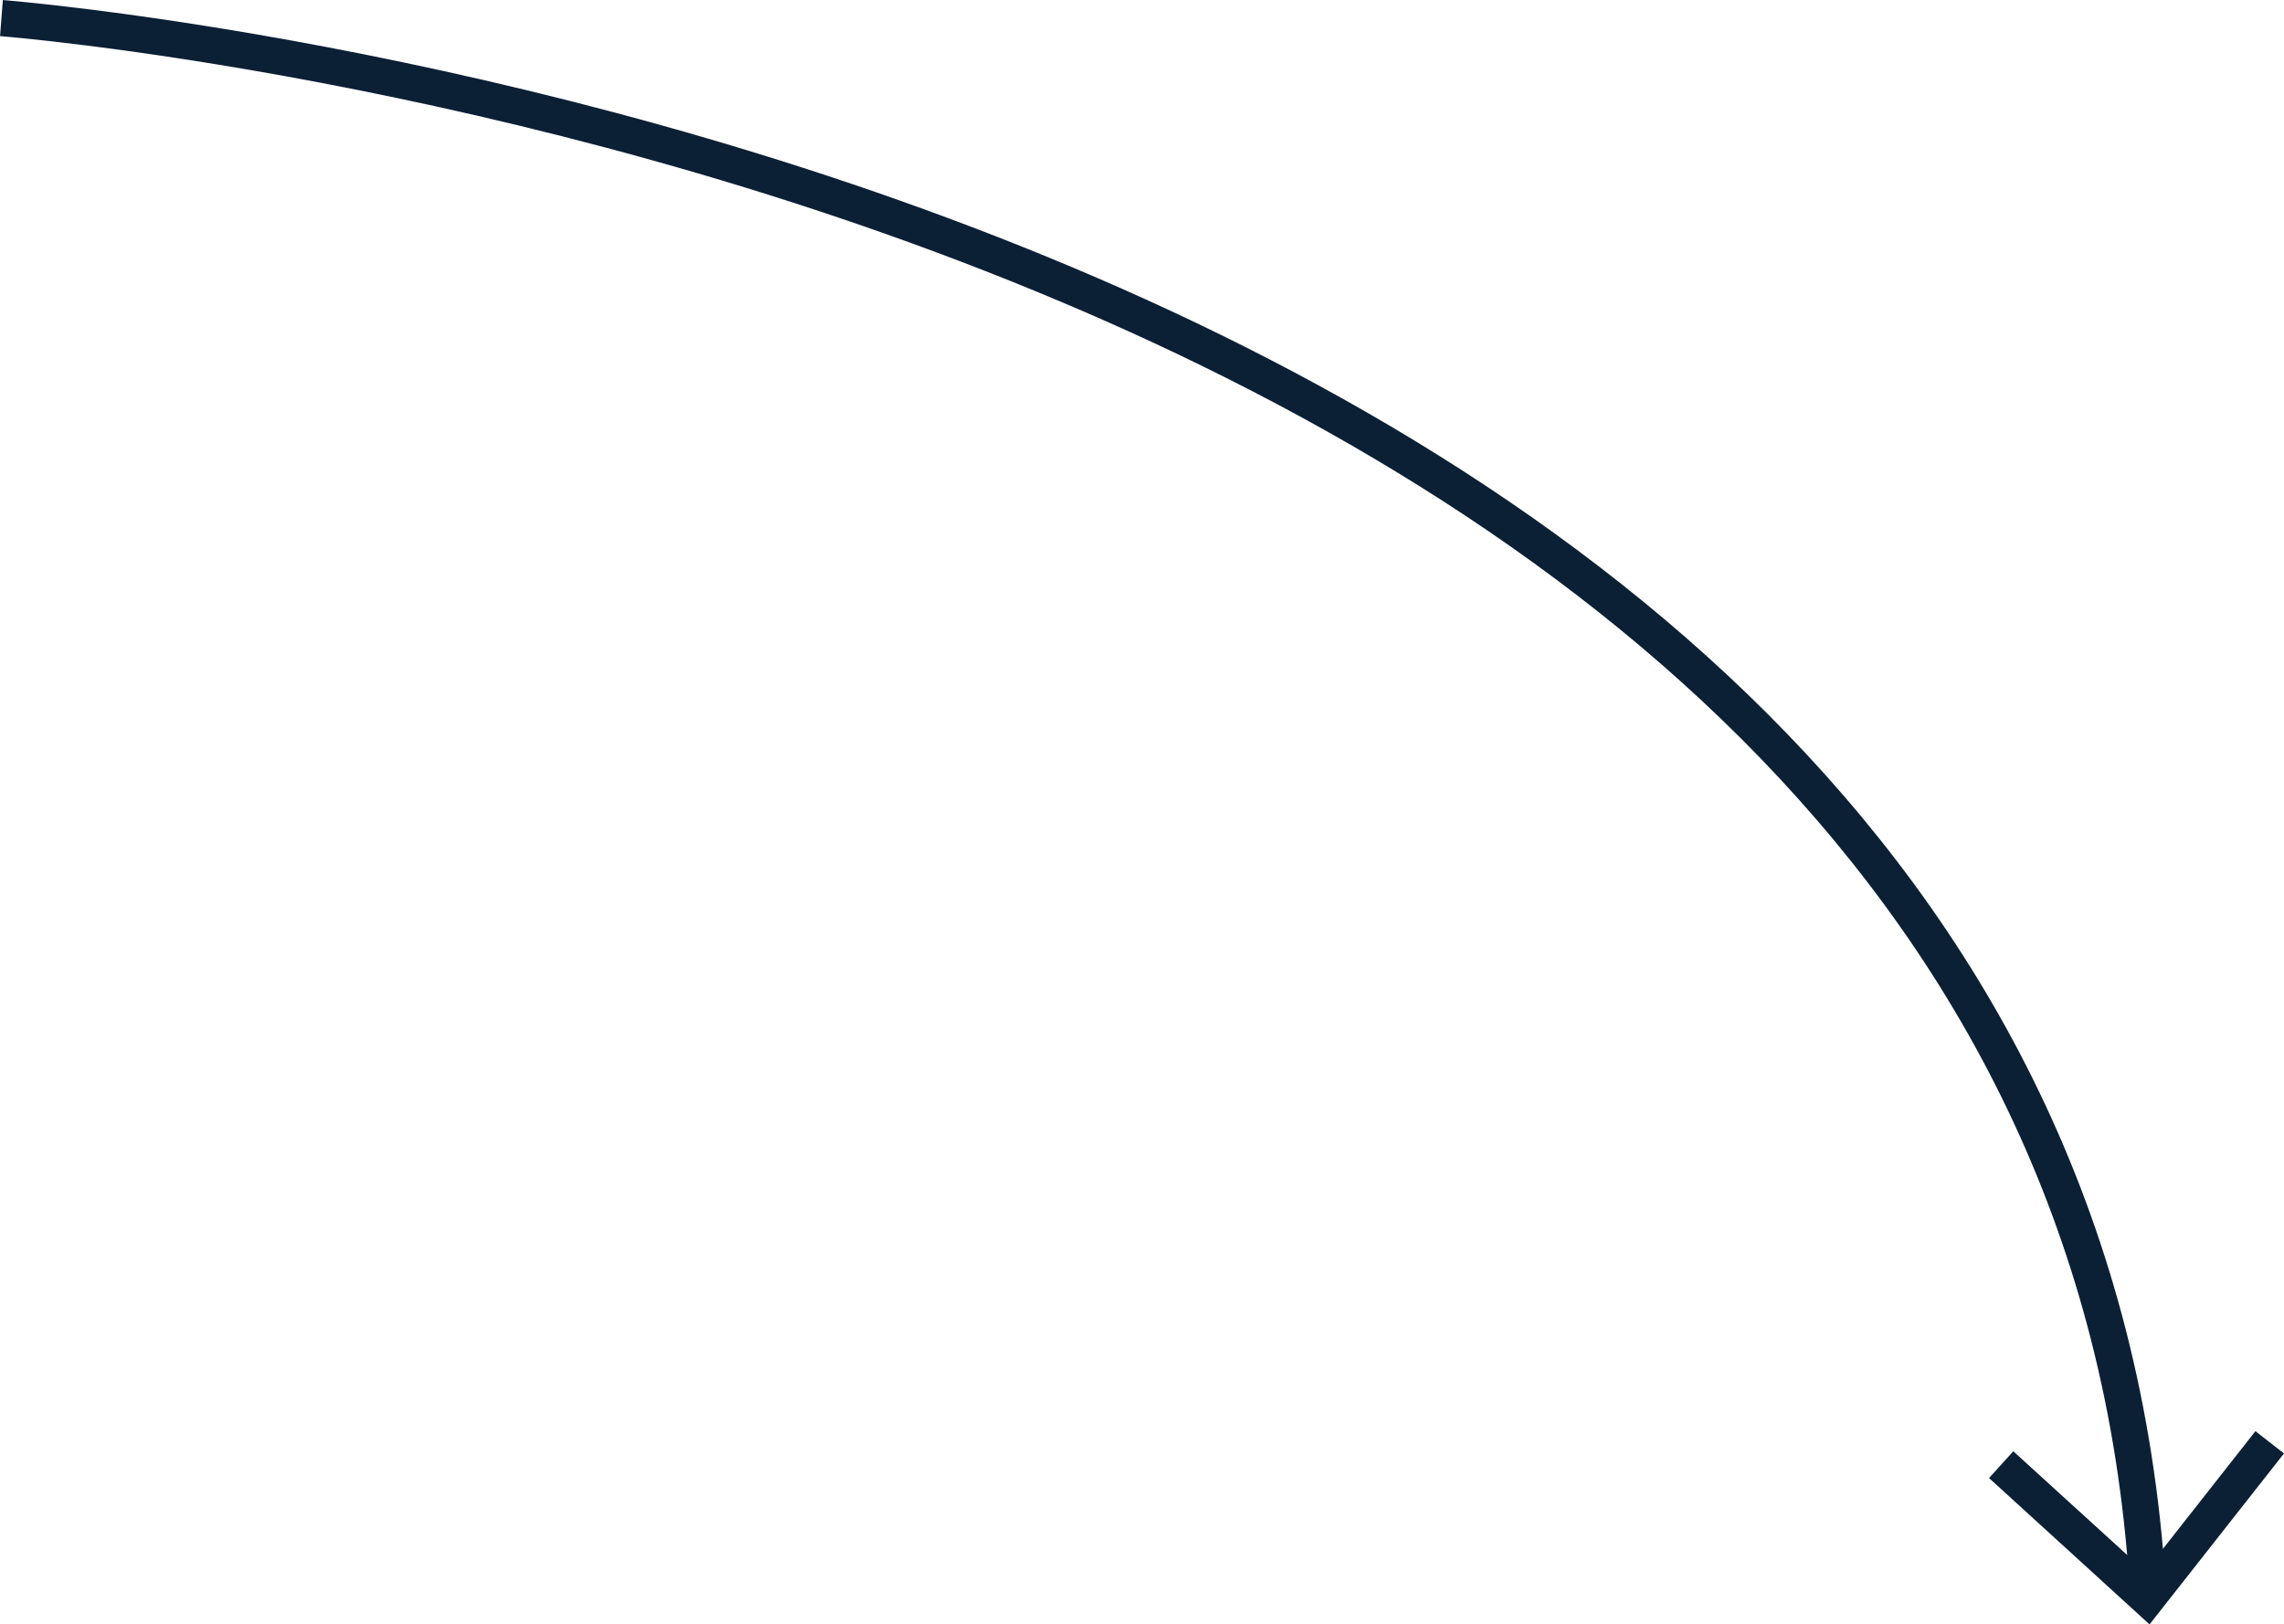 <?xml version="1.0" encoding="UTF-8"?> <svg xmlns="http://www.w3.org/2000/svg" viewBox="0 0 126.22 89.79"> <defs> <style>.cls-1{fill:none;stroke:#0b1f35;stroke-miterlimit:10;stroke-width:2px;}.cls-2{fill:#0b1f35;}</style> </defs> <title>down</title> <g id="Layer_2" data-name="Layer 2"> <g id="Layer_1-2" data-name="Layer 1"> <path class="cls-1" d="M.08,1S113.7,9.81,118.68,87.62"></path> <polygon class="cls-2" points="109.92 81.7 111.26 80.22 118.55 86.86 124.64 79.11 126.22 80.34 118.79 89.79 109.92 81.7"></polygon> </g> </g> </svg> 